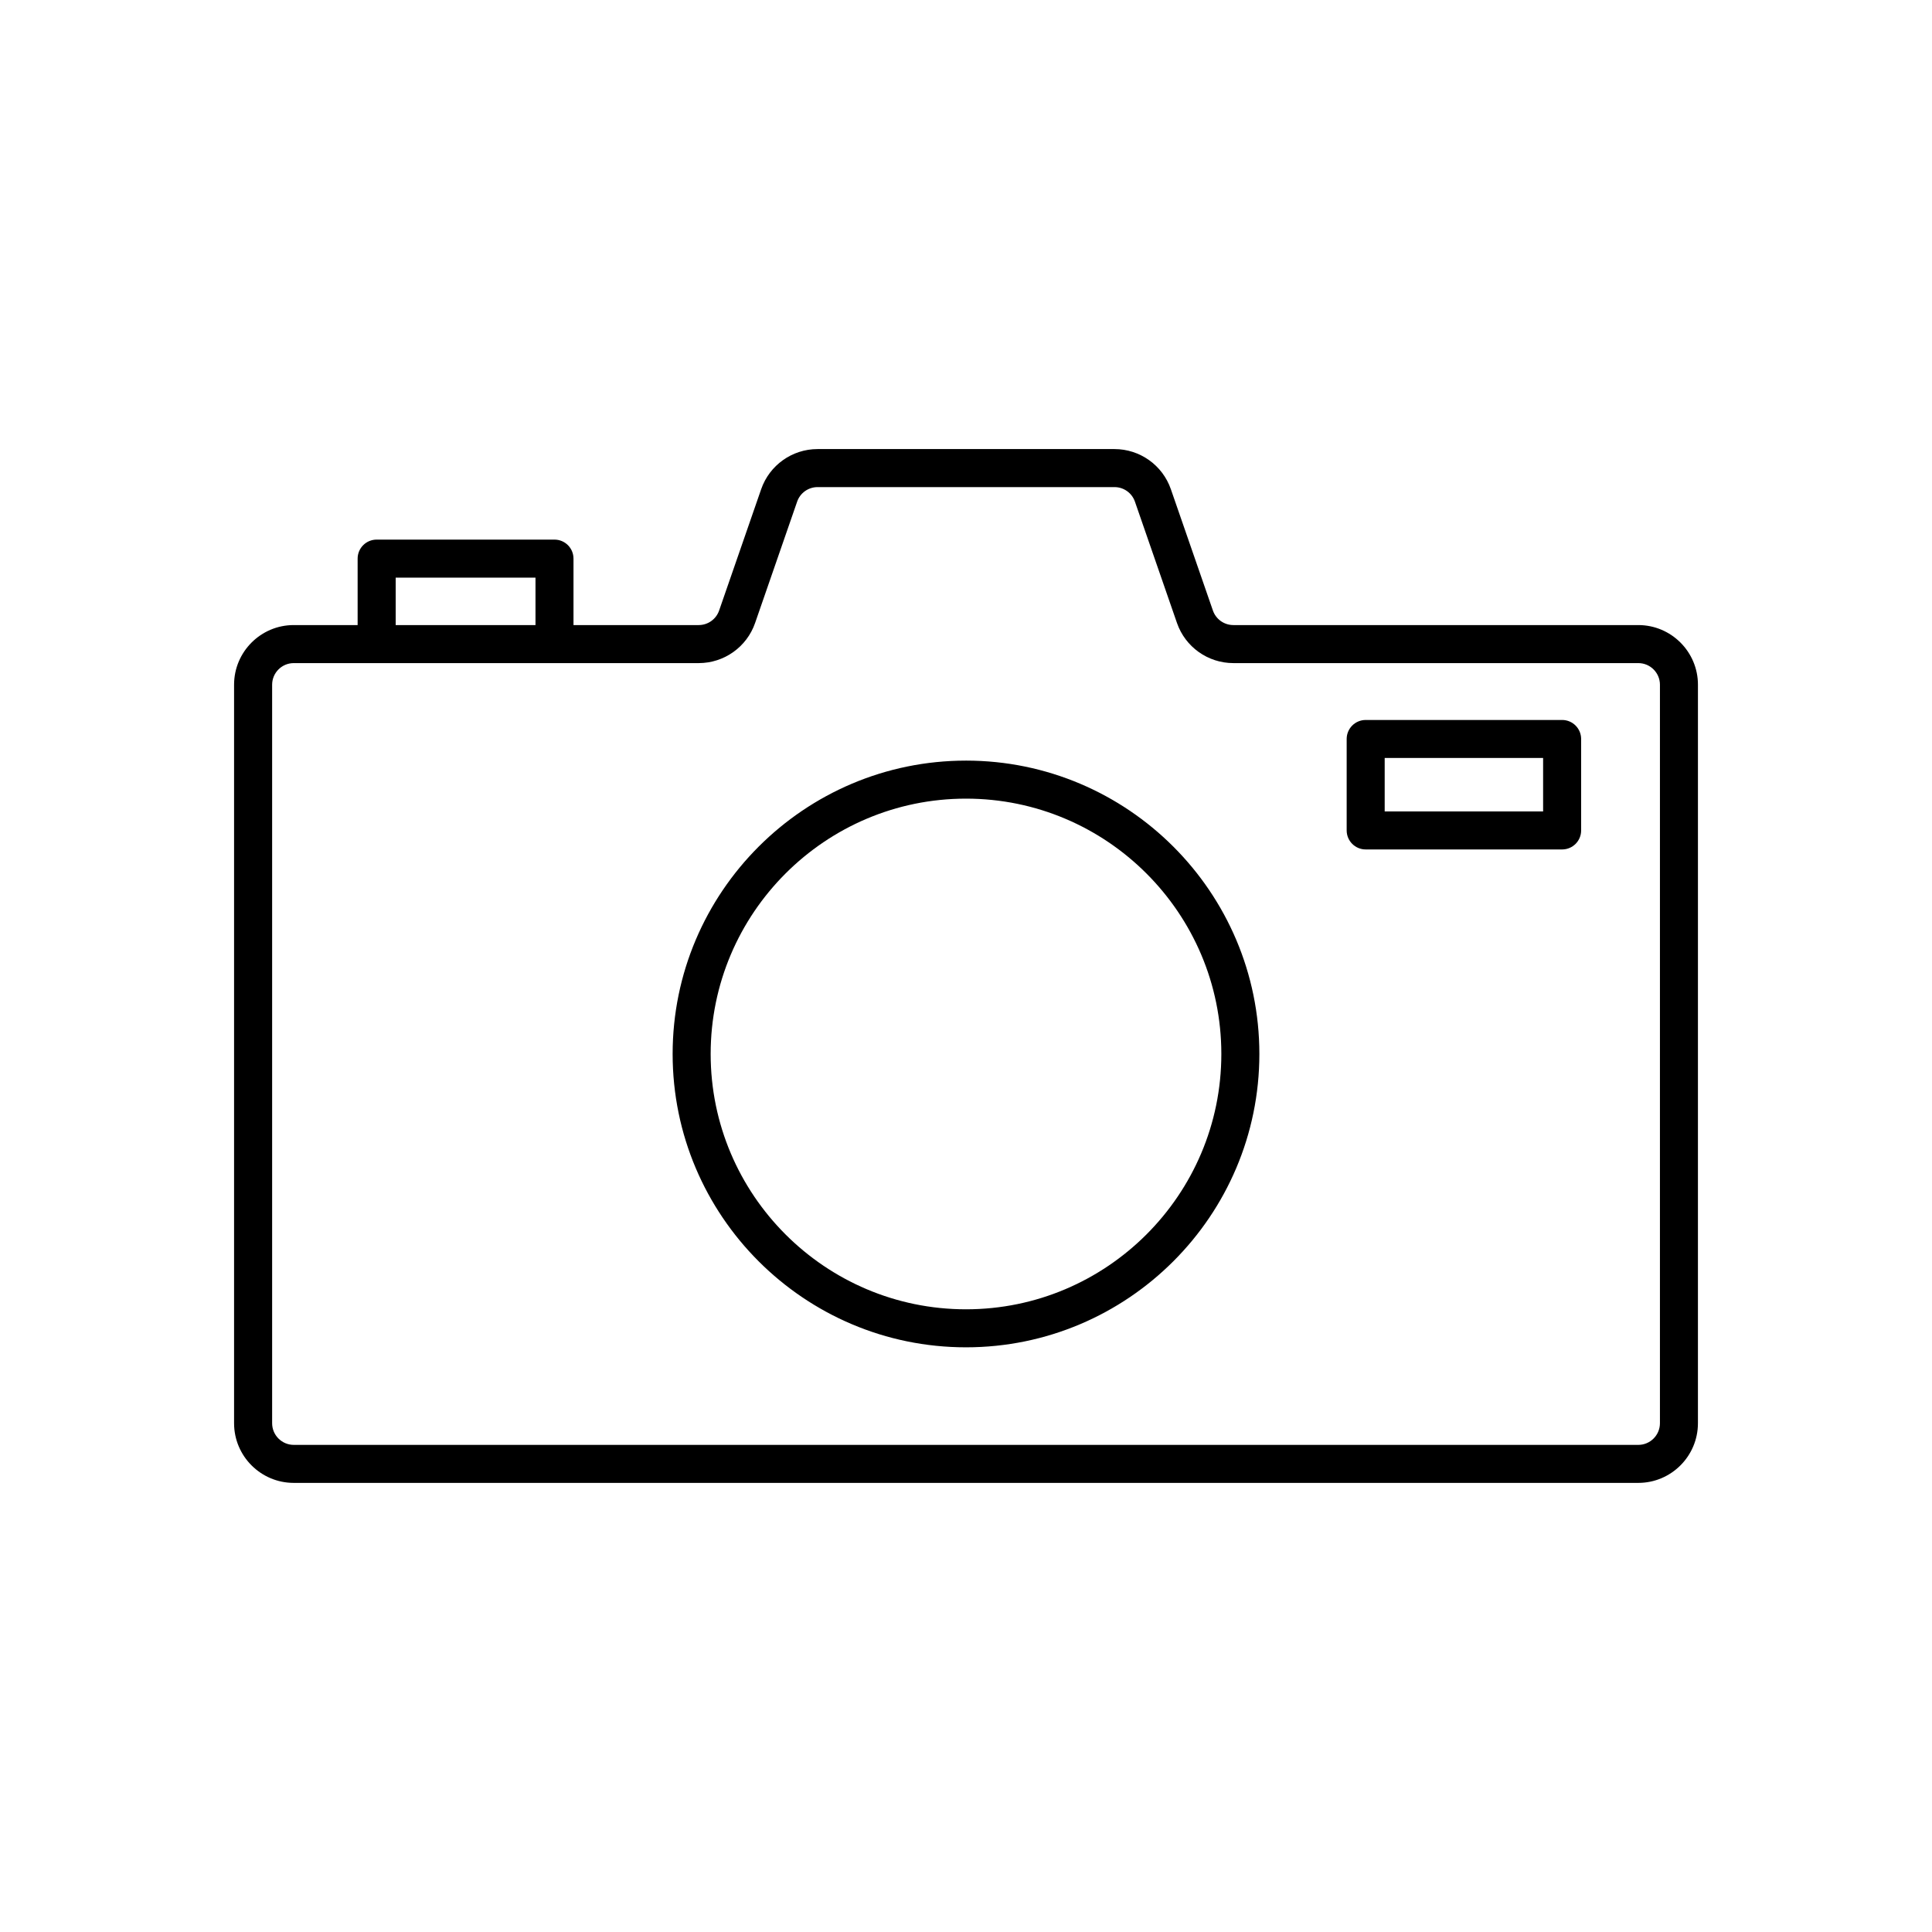 <?xml version="1.0" encoding="UTF-8"?>
<!-- Uploaded to: ICON Repo, www.iconrepo.com, Generator: ICON Repo Mixer Tools -->
<svg fill="#000000" width="800px" height="800px" version="1.1" viewBox="144 144 512 512" xmlns="http://www.w3.org/2000/svg">
 <g>
  <path d="m578.16 309.65h-107.31c-2.445 0-4.621-1.551-5.418-3.856l-11.141-32.148c-2.203-6.363-8.207-10.637-14.938-10.637h-78.699c-6.731 0-12.734 4.277-14.938 10.637l-11.141 32.148c-0.797 2.309-2.973 3.856-5.418 3.856h-33.176v-17.609c0-2.785-2.254-5.039-5.039-5.039h-47.129c-2.785 0-5.039 2.254-5.039 5.039v17.609h-16.934c-8.719 0-15.809 7.09-15.809 15.809v195.71c0 8.719 7.09 15.812 15.809 15.812h356.32c8.719 0 15.809-7.094 15.809-15.812l0.004-195.71c0-8.719-7.09-15.809-15.809-15.809zm-329.3-12.57h37.051v12.57h-37.051zm335.04 224.09c0 3.164-2.574 5.738-5.731 5.738h-356.32c-3.16 0-5.731-2.574-5.731-5.738v-195.71c0-3.16 2.574-5.731 5.731-5.731h107.32c6.734 0 12.742-4.277 14.941-10.637l11.141-32.148c0.797-2.309 2.973-3.856 5.41-3.856h78.699c2.441 0 4.613 1.551 5.41 3.856l11.141 32.148c2.199 6.363 8.207 10.637 14.941 10.637h107.32c3.16 0 5.731 2.574 5.731 5.731z"/>
  <path d="m400 345.57c-42.867 0-77.746 34.879-77.746 77.746 0 42.867 34.875 77.738 77.746 77.738 42.867 0 77.746-34.875 77.746-77.742 0-42.863-34.879-77.742-77.746-77.742zm0 145.41c-37.312 0-67.668-30.355-67.668-67.664 0-37.312 30.355-67.668 67.668-67.668s67.668 30.355 67.668 67.668c0 37.309-30.355 67.664-67.668 67.664z"/>
  <path d="m557.98 334.8h-52.059c-2.785 0-5.039 2.254-5.039 5.039v24.234c0 2.785 2.254 5.039 5.039 5.039h52.059c2.785 0 5.039-2.254 5.039-5.039v-24.234c-0.004-2.785-2.254-5.039-5.039-5.039zm-5.039 24.234h-41.984v-14.16h41.984z"/>
 </g>
</svg>